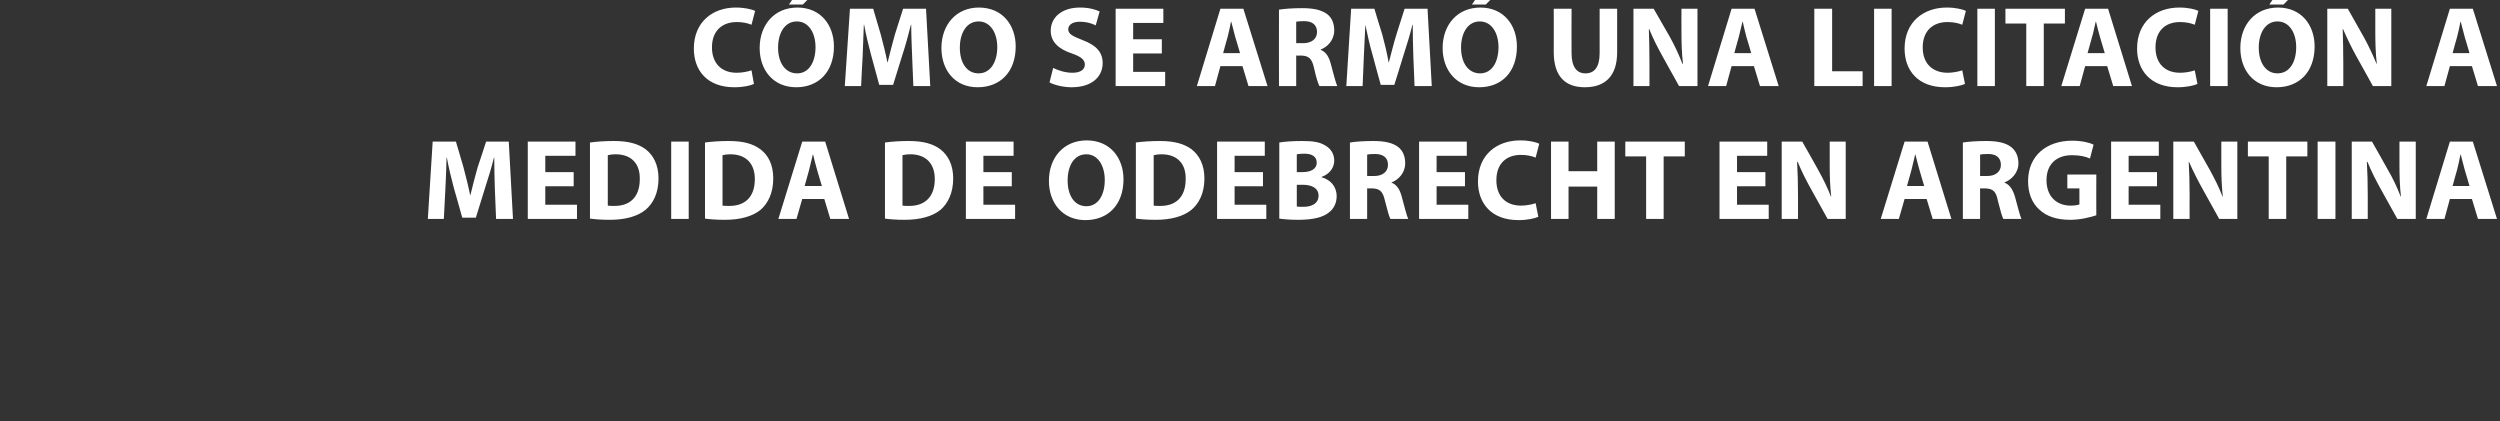 <?xml version="1.0" standalone="no"?>
<!DOCTYPE svg PUBLIC "-//W3C//DTD SVG 1.1//EN" "http://www.w3.org/Graphics/SVG/1.1/DTD/svg11.dtd">
<svg xmlns="http://www.w3.org/2000/svg" version="1.1" width="828px" height="139.5px" viewBox="0 0 828 139.5">
  <rect x="0" y="0" width="828" height="139.5" fill="#333333" stroke="none"/>
  <desc>C MO SE ARM UNA LICITACI N A MEDIDA DE ODEBRECHT EN ARGENTINA</desc>
  <defs/>
  <g id="Polygon11548">
    <path d="M 163.9 62.7 C 163.8 59.6 163.7 55.9 163.7 52.2 C 163.7 52.2 163.6 52.2 163.6 52.2 C 162.8 55.4 161.7 59.1 160.7 62.1 C 160.71 62.09 157.6 72.1 157.6 72.1 L 153.1 72.1 C 153.1 72.1 150.34 62.16 150.3 62.2 C 149.5 59.2 148.6 55.5 148 52.2 C 148 52.2 147.9 52.2 147.9 52.2 C 147.8 55.6 147.7 59.6 147.5 62.8 C 147.49 62.77 147 72.5 147 72.5 L 141.7 72.5 L 143.3 46.9 L 151 46.9 C 151 46.9 153.53 55.44 153.5 55.4 C 154.3 58.4 155.1 61.6 155.7 64.6 C 155.7 64.6 155.8 64.6 155.8 64.6 C 156.5 61.6 157.4 58.3 158.2 55.4 C 158.24 55.4 161 46.9 161 46.9 L 168.5 46.9 L 169.9 72.5 L 164.3 72.5 C 164.3 72.5 163.9 62.7 163.9 62.7 Z M 190 61.7 L 180.6 61.7 L 180.6 67.8 L 191.1 67.8 L 191.1 72.5 L 174.8 72.5 L 174.8 46.9 L 190.6 46.9 L 190.6 51.6 L 180.6 51.6 L 180.6 57 L 190 57 L 190 61.7 Z M 195.4 47.2 C 197.6 46.9 200.3 46.7 203.3 46.7 C 208.1 46.7 211.3 47.6 213.8 49.4 C 216.4 51.4 218.1 54.6 218.1 59.1 C 218.1 64 216.3 67.4 213.8 69.5 C 211.1 71.7 207 72.8 202 72.8 C 199 72.8 196.9 72.6 195.4 72.4 C 195.4 72.4 195.4 47.2 195.4 47.2 Z M 201.3 68.1 C 201.8 68.2 202.5 68.2 203.3 68.2 C 208.5 68.3 211.9 65.4 211.9 59.3 C 212 54 208.9 51.1 203.9 51.1 C 202.6 51.1 201.8 51.3 201.3 51.4 C 201.3 51.4 201.3 68.1 201.3 68.1 Z M 228.1 46.9 L 228.1 72.5 L 222.3 72.5 L 222.3 46.9 L 228.1 46.9 Z M 233.5 47.2 C 235.6 46.9 238.4 46.7 241.3 46.7 C 246.2 46.7 249.3 47.6 251.8 49.4 C 254.5 51.4 256.1 54.6 256.1 59.1 C 256.1 64 254.3 67.4 251.9 69.5 C 249.2 71.7 245.1 72.8 240.1 72.8 C 237.1 72.8 234.9 72.6 233.5 72.4 C 233.5 72.4 233.5 47.2 233.5 47.2 Z M 239.3 68.1 C 239.8 68.2 240.6 68.2 241.3 68.2 C 246.6 68.3 250 65.4 250 59.3 C 250 54 246.9 51.1 241.9 51.1 C 240.6 51.1 239.8 51.3 239.3 51.4 C 239.3 51.4 239.3 68.1 239.3 68.1 Z M 265.7 65.9 L 263.8 72.5 L 257.8 72.5 L 265.7 46.9 L 273.3 46.9 L 281.2 72.5 L 275 72.5 L 273 65.9 L 265.7 65.9 Z M 272.2 61.6 C 272.2 61.6 270.57 56.16 270.6 56.2 C 270.1 54.6 269.7 52.7 269.3 51.2 C 269.3 51.2 269.2 51.2 269.2 51.2 C 268.8 52.7 268.4 54.7 268 56.2 C 268.02 56.16 266.5 61.6 266.5 61.6 L 272.2 61.6 Z M 293.1 47.2 C 295.2 46.9 298 46.7 300.9 46.7 C 305.8 46.7 308.9 47.6 311.4 49.4 C 314 51.4 315.7 54.6 315.7 59.1 C 315.7 64 313.9 67.4 311.5 69.5 C 308.8 71.7 304.7 72.8 299.6 72.8 C 296.6 72.8 294.5 72.6 293.1 72.4 C 293.1 72.4 293.1 47.2 293.1 47.2 Z M 298.9 68.1 C 299.4 68.2 300.2 68.2 300.9 68.2 C 306.1 68.3 309.6 65.4 309.6 59.3 C 309.6 54 306.5 51.1 301.5 51.1 C 300.2 51.1 299.4 51.3 298.9 51.4 C 298.9 51.4 298.9 68.1 298.9 68.1 Z M 335.1 61.7 L 325.7 61.7 L 325.7 67.8 L 336.2 67.8 L 336.2 72.5 L 319.9 72.5 L 319.9 46.9 L 335.7 46.9 L 335.7 51.6 L 325.7 51.6 L 325.7 57 L 335.1 57 L 335.1 61.7 Z M 372.1 59.4 C 372.1 67.8 367 72.9 359.5 72.9 C 351.9 72.9 347.4 67.2 347.4 59.9 C 347.4 52.2 352.3 46.5 359.9 46.5 C 367.8 46.5 372.1 52.4 372.1 59.4 Z M 353.6 59.8 C 353.6 64.8 355.9 68.3 359.8 68.3 C 363.7 68.3 365.9 64.6 365.9 59.6 C 365.9 55 363.7 51.1 359.8 51.1 C 355.8 51.1 353.6 54.8 353.6 59.8 Z M 376.2 47.2 C 378.4 46.9 381.1 46.7 384.1 46.7 C 388.9 46.7 392.1 47.6 394.6 49.4 C 397.2 51.4 398.9 54.6 398.9 59.1 C 398.9 64 397.1 67.4 394.6 69.5 C 391.9 71.7 387.8 72.8 382.8 72.8 C 379.8 72.8 377.7 72.6 376.2 72.4 C 376.2 72.4 376.2 47.2 376.2 47.2 Z M 382.1 68.1 C 382.6 68.2 383.4 68.2 384.1 68.2 C 389.3 68.3 392.7 65.4 392.7 59.3 C 392.8 54 389.7 51.1 384.7 51.1 C 383.4 51.1 382.6 51.3 382.1 51.4 C 382.1 51.4 382.1 68.1 382.1 68.1 Z M 418.3 61.7 L 408.9 61.7 L 408.9 67.8 L 419.4 67.8 L 419.4 72.5 L 403.1 72.5 L 403.1 46.9 L 418.9 46.9 L 418.9 51.6 L 408.9 51.6 L 408.9 57 L 418.3 57 L 418.3 61.7 Z M 423.7 47.2 C 425.3 46.9 428.3 46.7 431.2 46.7 C 434.8 46.7 436.9 47 438.8 48.1 C 440.6 49.1 441.9 50.8 441.9 53.2 C 441.9 55.4 440.5 57.6 437.7 58.6 C 437.7 58.6 437.7 58.7 437.7 58.7 C 440.6 59.5 442.7 61.7 442.7 65 C 442.7 67.3 441.7 69.2 440.1 70.4 C 438.2 71.9 435.1 72.8 430 72.8 C 427.2 72.8 425 72.6 423.7 72.4 C 423.7 72.4 423.7 47.2 423.7 47.2 Z M 429.5 57 C 429.5 57 431.38 57.03 431.4 57 C 434.4 57 436.1 55.8 436.1 53.9 C 436.1 51.9 434.6 50.9 432 50.9 C 430.7 50.9 430 51 429.5 51.1 C 429.48 51.07 429.5 57 429.5 57 Z M 429.5 68.4 C 430.1 68.5 430.7 68.5 431.7 68.5 C 434.3 68.5 436.7 67.5 436.7 64.8 C 436.7 62.2 434.3 61.2 431.5 61.2 C 431.46 61.18 429.5 61.2 429.5 61.2 C 429.5 61.2 429.48 68.4 429.5 68.4 Z M 447.1 47.2 C 448.9 46.9 451.7 46.7 454.8 46.7 C 458.6 46.7 461.3 47.3 463.1 48.7 C 464.6 49.9 465.4 51.7 465.4 54.1 C 465.4 57.3 463.1 59.6 460.9 60.4 C 460.9 60.4 460.9 60.5 460.9 60.5 C 462.7 61.2 463.7 62.9 464.3 65.3 C 465.1 68.2 465.9 71.5 466.4 72.5 C 466.4 72.5 460.5 72.5 460.5 72.5 C 460.1 71.8 459.5 69.7 458.7 66.5 C 458 63.3 456.9 62.5 454.6 62.4 C 454.56 62.43 452.8 62.4 452.8 62.4 L 452.8 72.5 L 447.1 72.5 C 447.1 72.5 447.08 47.23 447.1 47.2 Z M 452.8 58.3 C 452.8 58.3 455.1 58.25 455.1 58.3 C 458 58.3 459.7 56.8 459.7 54.6 C 459.7 52.2 458.1 51 455.4 51 C 454 51 453.2 51.1 452.8 51.2 C 452.82 51.18 452.8 58.3 452.8 58.3 Z M 485.2 61.7 L 475.8 61.7 L 475.8 67.8 L 486.3 67.8 L 486.3 72.5 L 470 72.5 L 470 46.9 L 485.8 46.9 L 485.8 51.6 L 475.8 51.6 L 475.8 57 L 485.2 57 L 485.2 61.7 Z M 509.5 71.8 C 508.4 72.3 506 72.9 502.9 72.9 C 494 72.9 489.5 67.4 489.5 60.1 C 489.5 51.3 495.7 46.5 503.5 46.5 C 506.5 46.5 508.8 47.1 509.8 47.6 C 509.8 47.6 508.6 52.2 508.6 52.2 C 507.4 51.7 505.8 51.3 503.7 51.3 C 499.1 51.3 495.6 54 495.6 59.7 C 495.6 64.9 498.6 68.1 503.8 68.1 C 505.5 68.1 507.5 67.7 508.6 67.3 C 508.6 67.3 509.5 71.8 509.5 71.8 Z M 519.5 46.9 L 519.5 56.7 L 529 56.7 L 529 46.9 L 534.8 46.9 L 534.8 72.5 L 529 72.5 L 529 61.8 L 519.5 61.8 L 519.5 72.5 L 513.7 72.5 L 513.7 46.9 L 519.5 46.9 Z M 545.2 51.8 L 538.3 51.8 L 538.3 46.9 L 558 46.9 L 558 51.8 L 551 51.8 L 551 72.5 L 545.2 72.5 L 545.2 51.8 Z M 584.7 61.7 L 575.3 61.7 L 575.3 67.8 L 585.8 67.8 L 585.8 72.5 L 569.5 72.5 L 569.5 46.9 L 585.3 46.9 L 585.3 51.6 L 575.3 51.6 L 575.3 57 L 584.7 57 L 584.7 61.7 Z M 590.1 72.5 L 590.1 46.9 L 596.9 46.9 C 596.9 46.9 602.23 56.27 602.2 56.3 C 603.7 59 605.3 62.2 606.4 65.1 C 606.4 65.1 606.5 65.1 606.5 65.1 C 606.1 61.7 606 58.2 606 54.4 C 606.03 54.37 606 46.9 606 46.9 L 611.3 46.9 L 611.3 72.5 L 605.3 72.5 C 605.3 72.5 599.8 62.62 599.8 62.6 C 598.3 59.9 596.6 56.6 595.4 53.6 C 595.4 53.6 595.2 53.6 595.2 53.6 C 595.4 57 595.5 60.6 595.5 64.8 C 595.47 64.79 595.5 72.5 595.5 72.5 L 590.1 72.5 Z M 630.8 65.9 L 628.9 72.5 L 622.9 72.5 L 630.8 46.9 L 638.4 46.9 L 646.3 72.5 L 640.1 72.5 L 638.1 65.9 L 630.8 65.9 Z M 637.3 61.6 C 637.3 61.6 635.67 56.16 635.7 56.2 C 635.2 54.6 634.8 52.7 634.4 51.2 C 634.4 51.2 634.3 51.2 634.3 51.2 C 633.9 52.7 633.5 54.7 633.1 56.2 C 633.12 56.16 631.6 61.6 631.6 61.6 L 637.3 61.6 Z M 650.1 47.2 C 652 46.9 654.7 46.7 657.8 46.7 C 661.6 46.7 664.3 47.3 666.1 48.7 C 667.6 49.9 668.5 51.7 668.5 54.1 C 668.5 57.3 666.1 59.6 663.9 60.4 C 663.9 60.4 663.9 60.5 663.9 60.5 C 665.7 61.2 666.7 62.9 667.4 65.3 C 668.2 68.2 669 71.5 669.5 72.5 C 669.5 72.5 663.5 72.5 663.5 72.5 C 663.1 71.8 662.5 69.7 661.7 66.5 C 661.1 63.3 660 62.5 657.6 62.4 C 657.59 62.43 655.8 62.4 655.8 62.4 L 655.8 72.5 L 650.1 72.5 C 650.1 72.5 650.11 47.23 650.1 47.2 Z M 655.8 58.3 C 655.8 58.3 658.13 58.25 658.1 58.3 C 661 58.3 662.7 56.8 662.7 54.6 C 662.7 52.2 661.1 51 658.5 51 C 657.1 51 656.3 51.1 655.8 51.2 C 655.85 51.18 655.8 58.3 655.8 58.3 Z M 694.3 71.3 C 692.5 71.9 689.1 72.8 685.7 72.8 C 681 72.8 677.7 71.6 675.3 69.3 C 672.9 67.1 671.7 63.8 671.7 60 C 671.7 51.5 677.9 46.6 686.3 46.6 C 689.6 46.6 692.2 47.3 693.4 47.9 C 693.4 47.9 692.2 52.5 692.2 52.5 C 690.8 51.9 689.1 51.4 686.2 51.4 C 681.4 51.4 677.8 54.1 677.8 59.7 C 677.8 65 681.1 68.1 685.8 68.1 C 687.2 68.1 688.2 67.9 688.7 67.7 C 688.68 67.71 688.7 62.4 688.7 62.4 L 684.7 62.4 L 684.7 57.8 L 694.3 57.8 C 694.3 57.8 694.26 71.32 694.3 71.3 Z M 714.4 61.7 L 705 61.7 L 705 67.8 L 715.5 67.8 L 715.5 72.5 L 699.2 72.5 L 699.2 46.9 L 715 46.9 L 715 51.6 L 705 51.6 L 705 57 L 714.4 57 L 714.4 61.7 Z M 719.8 72.5 L 719.8 46.9 L 726.6 46.9 C 726.6 46.9 731.92 56.27 731.9 56.3 C 733.4 59 735 62.2 736.1 65.1 C 736.1 65.1 736.2 65.1 736.2 65.1 C 735.8 61.7 735.7 58.2 735.7 54.4 C 735.72 54.37 735.7 46.9 735.7 46.9 L 741 46.9 L 741 72.5 L 735 72.5 C 735 72.5 729.49 62.62 729.5 62.6 C 728 59.9 726.3 56.6 725 53.6 C 725 53.6 724.9 53.6 724.9 53.6 C 725.1 57 725.2 60.6 725.2 64.8 C 725.16 64.79 725.2 72.5 725.2 72.5 L 719.8 72.5 Z M 751.4 51.8 L 744.5 51.8 L 744.5 46.9 L 764.2 46.9 L 764.2 51.8 L 757.2 51.8 L 757.2 72.5 L 751.4 72.5 L 751.4 51.8 Z M 773.5 46.9 L 773.5 72.5 L 767.6 72.5 L 767.6 46.9 L 773.5 46.9 Z M 778.9 72.5 L 778.9 46.9 L 785.6 46.9 C 785.6 46.9 790.93 56.27 790.9 56.3 C 792.5 59 794 62.2 795.1 65.1 C 795.1 65.1 795.2 65.1 795.2 65.1 C 794.8 61.7 794.7 58.2 794.7 54.4 C 794.73 54.37 794.7 46.9 794.7 46.9 L 800.1 46.9 L 800.1 72.5 L 794 72.5 C 794 72.5 788.5 62.62 788.5 62.6 C 787 59.9 785.3 56.6 784.1 53.6 C 784.1 53.6 783.9 53.6 783.9 53.6 C 784.1 57 784.2 60.6 784.2 64.8 C 784.17 64.79 784.2 72.5 784.2 72.5 L 778.9 72.5 Z M 811.4 65.9 L 809.6 72.5 L 803.6 72.5 L 811.4 46.9 L 819 46.9 L 827 72.5 L 820.7 72.5 L 818.7 65.9 L 811.4 65.9 Z M 817.9 61.6 C 817.9 61.6 816.32 56.16 816.3 56.2 C 815.9 54.6 815.4 52.7 815 51.2 C 815 51.2 814.9 51.2 814.9 51.2 C 814.6 52.7 814.2 54.7 813.8 56.2 C 813.77 56.16 812.3 61.6 812.3 61.6 L 817.9 61.6 Z " stroke="none" fill="#ffffff"/>
  </g>
  <g id="Polygon11547">
    <path d="M 249.7 27.8 C 248.7 28.3 246.3 28.9 243.2 28.9 C 234.3 28.9 229.8 23.4 229.8 16.1 C 229.8 7.3 236 2.5 243.7 2.5 C 246.7 2.5 249 3.1 250.1 3.6 C 250.1 3.6 248.9 8.2 248.9 8.2 C 247.7 7.7 246.1 7.3 244 7.3 C 239.4 7.3 235.8 10 235.8 15.7 C 235.8 20.9 238.9 24.1 244 24.1 C 245.8 24.1 247.7 23.7 248.9 23.3 C 248.9 23.3 249.7 27.8 249.7 27.8 Z M 276.2 15.4 C 276.2 23.8 271.1 28.9 263.7 28.9 C 256.1 28.9 251.6 23.2 251.6 15.9 C 251.6 8.2 256.5 2.5 264.1 2.5 C 271.9 2.5 276.2 8.4 276.2 15.4 Z M 257.7 15.8 C 257.7 20.8 260.1 24.3 264 24.3 C 267.9 24.3 270.1 20.6 270.1 15.6 C 270.1 11 267.9 7.1 263.9 7.1 C 260 7.1 257.7 10.8 257.7 15.8 Z M 270.5 -3.2 L 265.9 1.5 L 261.3 1.5 L 264.5 -3.2 L 270.5 -3.2 Z M 302.1 18.7 C 302 15.6 301.8 11.9 301.8 8.2 C 301.8 8.2 301.7 8.2 301.7 8.2 C 300.9 11.4 299.9 15.1 298.9 18.1 C 298.88 18.09 295.8 28.1 295.8 28.1 L 291.2 28.1 C 291.2 28.1 288.51 18.16 288.5 18.2 C 287.7 15.2 286.8 11.5 286.2 8.2 C 286.2 8.2 286.1 8.2 286.1 8.2 C 286 11.6 285.8 15.6 285.7 18.8 C 285.66 18.77 285.2 28.5 285.2 28.5 L 279.8 28.5 L 281.5 2.9 L 289.2 2.9 C 289.2 2.9 291.7 11.44 291.7 11.4 C 292.5 14.4 293.3 17.6 293.9 20.6 C 293.9 20.6 294 20.6 294 20.6 C 294.7 17.6 295.6 14.3 296.4 11.4 C 296.41 11.4 299.1 2.9 299.1 2.9 L 306.7 2.9 L 308.1 28.5 L 302.5 28.5 C 302.5 28.5 302.07 18.7 302.1 18.7 Z M 336.4 15.4 C 336.4 23.8 331.3 28.9 323.8 28.9 C 316.2 28.9 311.8 23.2 311.8 15.9 C 311.8 8.2 316.7 2.5 324.2 2.5 C 332.1 2.5 336.4 8.4 336.4 15.4 Z M 317.9 15.8 C 317.9 20.8 320.2 24.3 324.1 24.3 C 328 24.3 330.3 20.6 330.3 15.6 C 330.3 11 328.1 7.1 324.1 7.1 C 320.2 7.1 317.9 10.8 317.9 15.8 Z M 348.8 22.5 C 350.4 23.3 352.8 24.1 355.2 24.1 C 357.9 24.1 359.3 23 359.3 21.4 C 359.3 19.8 358.1 18.8 355 17.7 C 350.7 16.3 348 13.9 348 10.2 C 348 5.8 351.6 2.5 357.7 2.5 C 360.6 2.5 362.7 3.1 364.2 3.8 C 364.2 3.8 362.9 8.4 362.9 8.4 C 361.9 7.9 360.1 7.2 357.6 7.2 C 355 7.2 353.8 8.4 353.8 9.7 C 353.8 11.3 355.3 12 358.6 13.3 C 363.1 15 365.2 17.3 365.2 20.9 C 365.2 25.2 361.9 28.9 354.9 28.9 C 352 28.9 349.1 28.1 347.6 27.3 C 347.6 27.3 348.8 22.5 348.8 22.5 Z M 384.8 17.7 L 375.3 17.7 L 375.3 23.8 L 385.9 23.8 L 385.9 28.5 L 369.5 28.5 L 369.5 2.9 L 385.3 2.9 L 385.3 7.6 L 375.3 7.6 L 375.3 13 L 384.8 13 L 384.8 17.7 Z M 404.2 21.9 L 402.4 28.5 L 396.4 28.5 L 404.2 2.9 L 411.8 2.9 L 419.8 28.5 L 413.5 28.5 L 411.5 21.9 L 404.2 21.9 Z M 410.7 17.6 C 410.7 17.6 409.12 12.16 409.1 12.2 C 408.7 10.6 408.2 8.7 407.8 7.2 C 407.8 7.2 407.7 7.2 407.7 7.2 C 407.4 8.7 407 10.7 406.6 12.2 C 406.57 12.16 405.1 17.6 405.1 17.6 L 410.7 17.6 Z M 423.6 3.2 C 425.4 2.9 428.2 2.7 431.3 2.7 C 435.1 2.7 437.7 3.3 439.6 4.7 C 441.1 5.9 441.9 7.7 441.9 10.1 C 441.9 13.3 439.6 15.6 437.4 16.4 C 437.4 16.4 437.4 16.5 437.4 16.5 C 439.2 17.2 440.2 18.9 440.8 21.3 C 441.6 24.2 442.4 27.5 442.9 28.5 C 442.9 28.5 437 28.5 437 28.5 C 436.6 27.8 435.9 25.7 435.2 22.5 C 434.5 19.3 433.4 18.5 431 18.4 C 431.04 18.43 429.3 18.4 429.3 18.4 L 429.3 28.5 L 423.6 28.5 C 423.6 28.5 423.56 3.23 423.6 3.2 Z M 429.3 14.3 C 429.3 14.3 431.57 14.25 431.6 14.3 C 434.5 14.3 436.2 12.8 436.2 10.6 C 436.2 8.2 434.6 7 431.9 7 C 430.5 7 429.7 7.1 429.3 7.2 C 429.29 7.18 429.3 14.3 429.3 14.3 Z M 468.1 18.7 C 468 15.6 467.9 11.9 467.9 8.2 C 467.9 8.2 467.8 8.2 467.8 8.2 C 467 11.4 465.9 15.1 464.9 18.1 C 464.94 18.09 461.8 28.1 461.8 28.1 L 457.3 28.1 C 457.3 28.1 454.56 18.16 454.6 18.2 C 453.7 15.2 452.9 11.5 452.2 8.2 C 452.2 8.2 452.2 8.2 452.2 8.2 C 452 11.6 451.9 15.6 451.7 18.8 C 451.71 18.77 451.3 28.5 451.3 28.5 L 445.9 28.5 L 447.5 2.9 L 455.2 2.9 C 455.2 2.9 457.76 11.44 457.8 11.4 C 458.6 14.4 459.4 17.6 459.9 20.6 C 459.9 20.6 460 20.6 460 20.6 C 460.8 17.6 461.6 14.3 462.5 11.4 C 462.47 11.4 465.2 2.9 465.2 2.9 L 472.8 2.9 L 474.2 28.5 L 468.5 28.5 C 468.5 28.5 468.13 18.7 468.1 18.7 Z M 502.4 15.4 C 502.4 23.8 497.4 28.9 489.9 28.9 C 482.3 28.9 477.8 23.2 477.8 15.9 C 477.8 8.2 482.7 2.5 490.3 2.5 C 498.1 2.5 502.4 8.4 502.4 15.4 Z M 483.9 15.8 C 483.9 20.8 486.3 24.3 490.2 24.3 C 494.1 24.3 496.3 20.6 496.3 15.6 C 496.3 11 494.1 7.1 490.1 7.1 C 486.2 7.1 483.9 10.8 483.9 15.8 Z M 496.7 -3.2 L 492.1 1.5 L 487.5 1.5 L 490.7 -3.2 L 496.7 -3.2 Z M 520.5 2.9 C 520.5 2.9 520.45 17.63 520.5 17.6 C 520.5 22 522.1 24.3 525.1 24.3 C 528.1 24.3 529.8 22.2 529.8 17.6 C 529.8 17.63 529.8 2.9 529.8 2.9 L 535.6 2.9 C 535.6 2.9 535.58 17.25 535.6 17.3 C 535.6 25.2 531.6 28.9 524.9 28.9 C 518.4 28.9 514.6 25.3 514.6 17.2 C 514.64 17.18 514.6 2.9 514.6 2.9 L 520.5 2.9 Z M 541 28.5 L 541 2.9 L 547.7 2.9 C 547.7 2.9 553.06 12.27 553.1 12.3 C 554.6 15 556.1 18.2 557.2 21.1 C 557.2 21.1 557.4 21.1 557.4 21.1 C 557 17.7 556.9 14.2 556.9 10.4 C 556.86 10.37 556.9 2.9 556.9 2.9 L 562.2 2.9 L 562.2 28.5 L 556.1 28.5 C 556.1 28.5 550.63 18.62 550.6 18.6 C 549.1 15.9 547.4 12.6 546.2 9.6 C 546.2 9.6 546.1 9.6 546.1 9.6 C 546.2 13 546.3 16.6 546.3 20.8 C 546.29 20.79 546.3 28.5 546.3 28.5 L 541 28.5 Z M 573.5 21.9 L 571.7 28.5 L 565.7 28.5 L 573.5 2.9 L 581.1 2.9 L 589.1 28.5 L 582.9 28.5 L 580.9 21.9 L 573.5 21.9 Z M 580 17.6 C 580 17.6 578.44 12.16 578.4 12.2 C 578 10.6 577.5 8.7 577.2 7.2 C 577.2 7.2 577.1 7.2 577.1 7.2 C 576.7 8.7 576.3 10.7 575.9 12.2 C 575.9 12.16 574.4 17.6 574.4 17.6 L 580 17.6 Z M 600.9 2.9 L 606.8 2.9 L 606.8 23.6 L 616.9 23.6 L 616.9 28.5 L 600.9 28.5 L 600.9 2.9 Z M 626.5 2.9 L 626.5 28.5 L 620.7 28.5 L 620.7 2.9 L 626.5 2.9 Z M 650.8 27.8 C 649.7 28.3 647.3 28.9 644.2 28.9 C 635.3 28.9 630.8 23.4 630.8 16.1 C 630.8 7.3 637 2.5 644.8 2.5 C 647.8 2.5 650 3.1 651.1 3.6 C 651.1 3.6 649.9 8.2 649.9 8.2 C 648.7 7.7 647.1 7.3 645 7.3 C 640.4 7.3 636.8 10 636.8 15.7 C 636.8 20.9 639.9 24.1 645.1 24.1 C 646.8 24.1 648.7 23.7 649.9 23.3 C 649.9 23.3 650.8 27.8 650.8 27.8 Z M 660.7 2.9 L 660.7 28.5 L 654.9 28.5 L 654.9 2.9 L 660.7 2.9 Z M 671.1 7.8 L 664.2 7.8 L 664.2 2.9 L 683.9 2.9 L 683.9 7.8 L 676.9 7.8 L 676.9 28.5 L 671.1 28.5 L 671.1 7.8 Z M 690.6 21.9 L 688.8 28.5 L 682.7 28.5 L 690.6 2.9 L 698.2 2.9 L 706.1 28.5 L 699.9 28.5 L 697.9 21.9 L 690.6 21.9 Z M 697.1 17.6 C 697.1 17.6 695.48 12.16 695.5 12.2 C 695 10.6 694.6 8.7 694.2 7.2 C 694.2 7.2 694.1 7.2 694.1 7.2 C 693.7 8.7 693.4 10.7 692.9 12.2 C 692.93 12.16 691.4 17.6 691.4 17.6 L 697.1 17.6 Z M 727.8 27.8 C 726.7 28.3 724.3 28.9 721.2 28.9 C 712.4 28.9 707.8 23.4 707.8 16.1 C 707.8 7.3 714 2.5 721.8 2.5 C 724.8 2.5 727.1 3.1 728.1 3.6 C 728.1 3.6 726.9 8.2 726.9 8.2 C 725.7 7.7 724.1 7.3 722 7.3 C 717.4 7.3 713.9 10 713.9 15.7 C 713.9 20.9 716.9 24.1 722.1 24.1 C 723.8 24.1 725.8 23.7 726.9 23.3 C 726.9 23.3 727.8 27.8 727.8 27.8 Z M 737.8 2.9 L 737.8 28.5 L 732 28.5 L 732 2.9 L 737.8 2.9 Z M 766.6 15.4 C 766.6 23.8 761.5 28.9 754 28.9 C 746.4 28.9 742 23.2 742 15.9 C 742 8.2 746.9 2.5 754.5 2.5 C 762.3 2.5 766.6 8.4 766.6 15.4 Z M 748.1 15.8 C 748.1 20.8 750.5 24.3 754.3 24.3 C 758.3 24.3 760.5 20.6 760.5 15.6 C 760.5 11 758.3 7.1 754.3 7.1 C 750.4 7.1 748.1 10.8 748.1 15.8 Z M 760.9 -3.2 L 756.3 1.5 L 751.6 1.5 L 754.8 -3.2 L 760.9 -3.2 Z M 770.8 28.5 L 770.8 2.9 L 777.6 2.9 C 777.6 2.9 782.88 12.27 782.9 12.3 C 784.4 15 785.9 18.2 787.1 21.1 C 787.1 21.1 787.2 21.1 787.2 21.1 C 786.8 17.7 786.7 14.2 786.7 10.4 C 786.68 10.37 786.7 2.9 786.7 2.9 L 792 2.9 L 792 28.5 L 785.9 28.5 C 785.9 28.5 780.45 18.62 780.4 18.6 C 778.9 15.9 777.3 12.6 776 9.6 C 776 9.6 775.9 9.6 775.9 9.6 C 776 13 776.1 16.6 776.1 20.8 C 776.11 20.79 776.1 28.5 776.1 28.5 L 770.8 28.5 Z M 811.4 21.9 L 809.6 28.5 L 803.6 28.5 L 811.4 2.9 L 819 2.9 L 827 28.5 L 820.7 28.5 L 818.7 21.9 L 811.4 21.9 Z M 817.9 17.6 C 817.9 17.6 816.32 12.16 816.3 12.2 C 815.9 10.6 815.4 8.7 815 7.2 C 815 7.2 814.9 7.2 814.9 7.2 C 814.6 8.7 814.2 10.7 813.8 12.2 C 813.77 12.16 812.3 17.6 812.3 17.6 L 817.9 17.6 Z " stroke="none" fill="#ffffff"/>
  </g>
</svg>